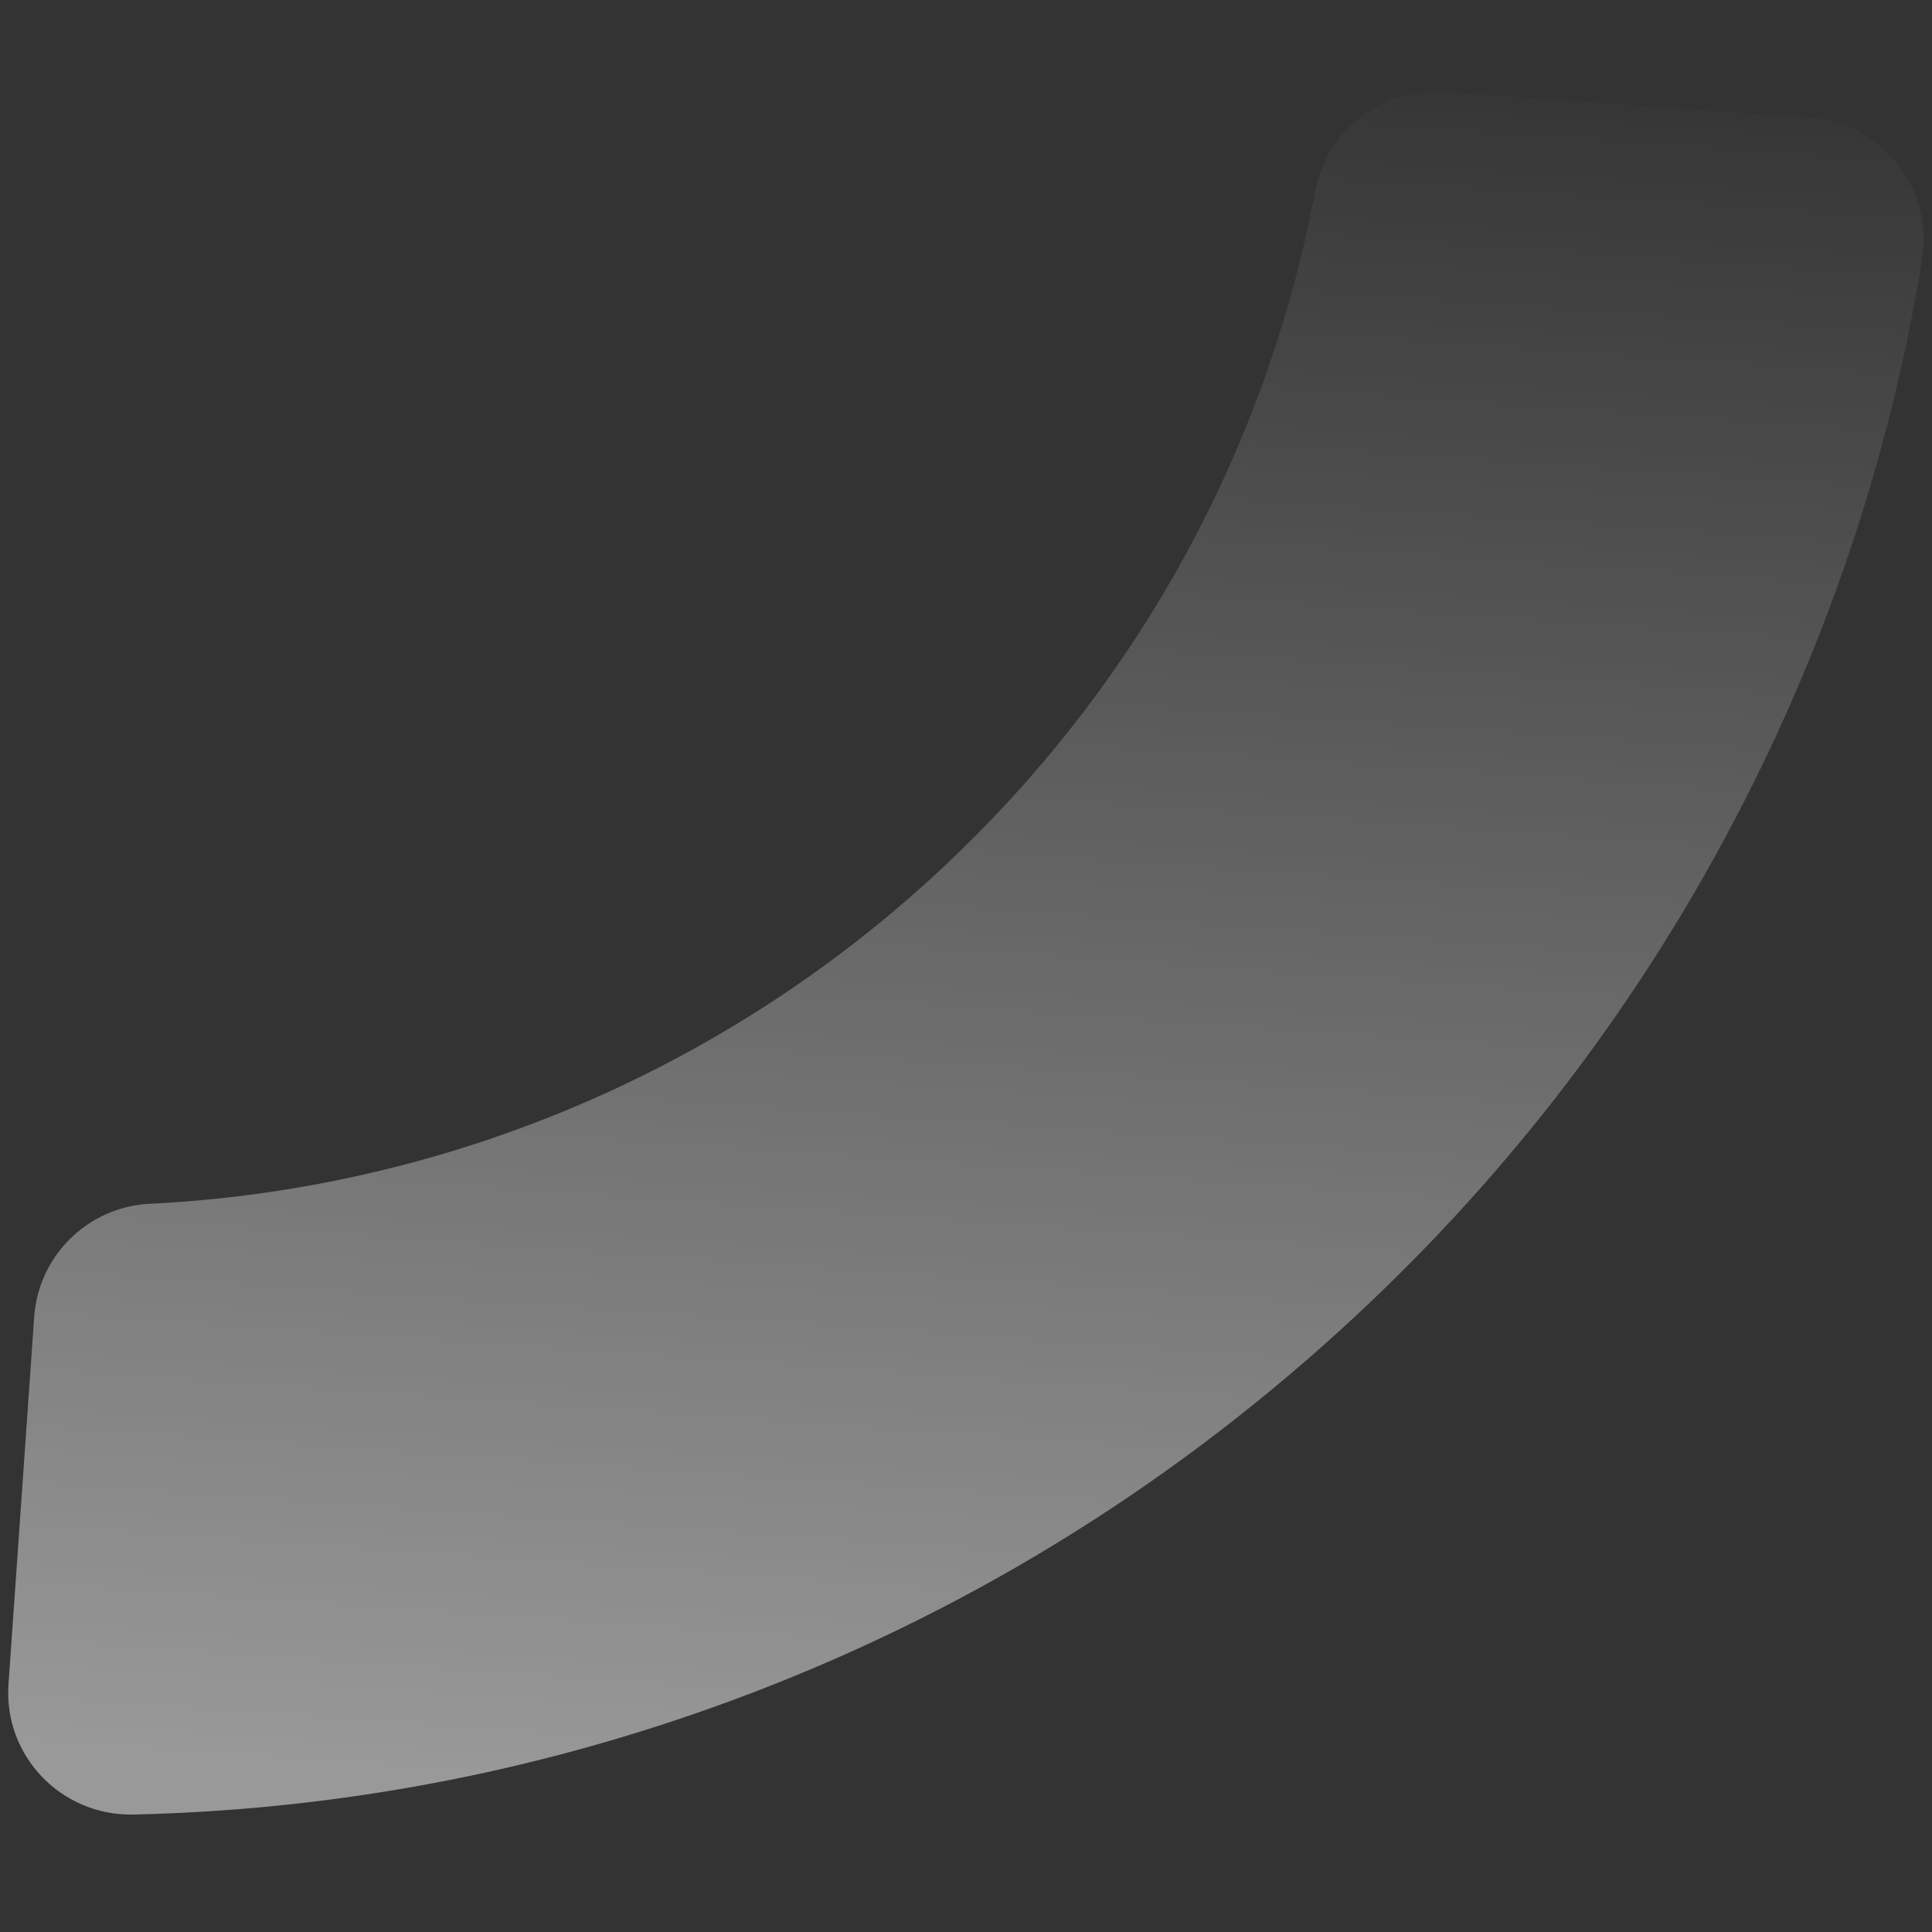 <?xml version="1.0" encoding="utf-8"?>
<svg width="143.021px" height="143.021px" viewBox="0 0 143.021 143.021" version="1.1" xmlns:xlink="http://www.w3.org/1999/xlink" xmlns="http://www.w3.org/2000/svg">
  <rect x="0" y="0" width="143.021" height="143.021" fill="#333333" stroke="none"/>
  <defs>
    <linearGradient gradientUnits="userSpaceOnUse" x1="71.674" y1="0.163" x2="62.326" y2="133.837" id="gradient_1">
      <stop offset="0%" stop-color="#FFFFFF" stop-opacity="0" />
      <stop offset="100%" stop-color="#FFFFFF" />
    </linearGradient>
  </defs>
  <g id="Group">
    <path d="M0.629 124.674C0.257 129.992 4.552 134.445 9.881 134.325C23.948 134.007 37.777 131.543 51.138 126.961C67.965 121.191 83.331 112.326 96.807 100.611C110.284 88.896 121.202 74.914 129.257 59.054C135.654 46.459 140.018 33.109 142.291 19.223C143.152 13.962 139.34 9.09 134.021 8.718L106.857 6.819C102.295 6.5 98.214 9.645 97.365 14.139C93.525 34.46 83.051 52.782 67.205 66.557C51.493 80.215 31.677 88.099 11.084 89.113C6.522 89.338 2.849 92.937 2.53 97.494L0.629 124.674Z" id="Fill-1-Copy-12" fill="url(#gradient_1)" fill-opacity="0.5" fill-rule="evenodd" stroke="none" />
  </g>
</svg>